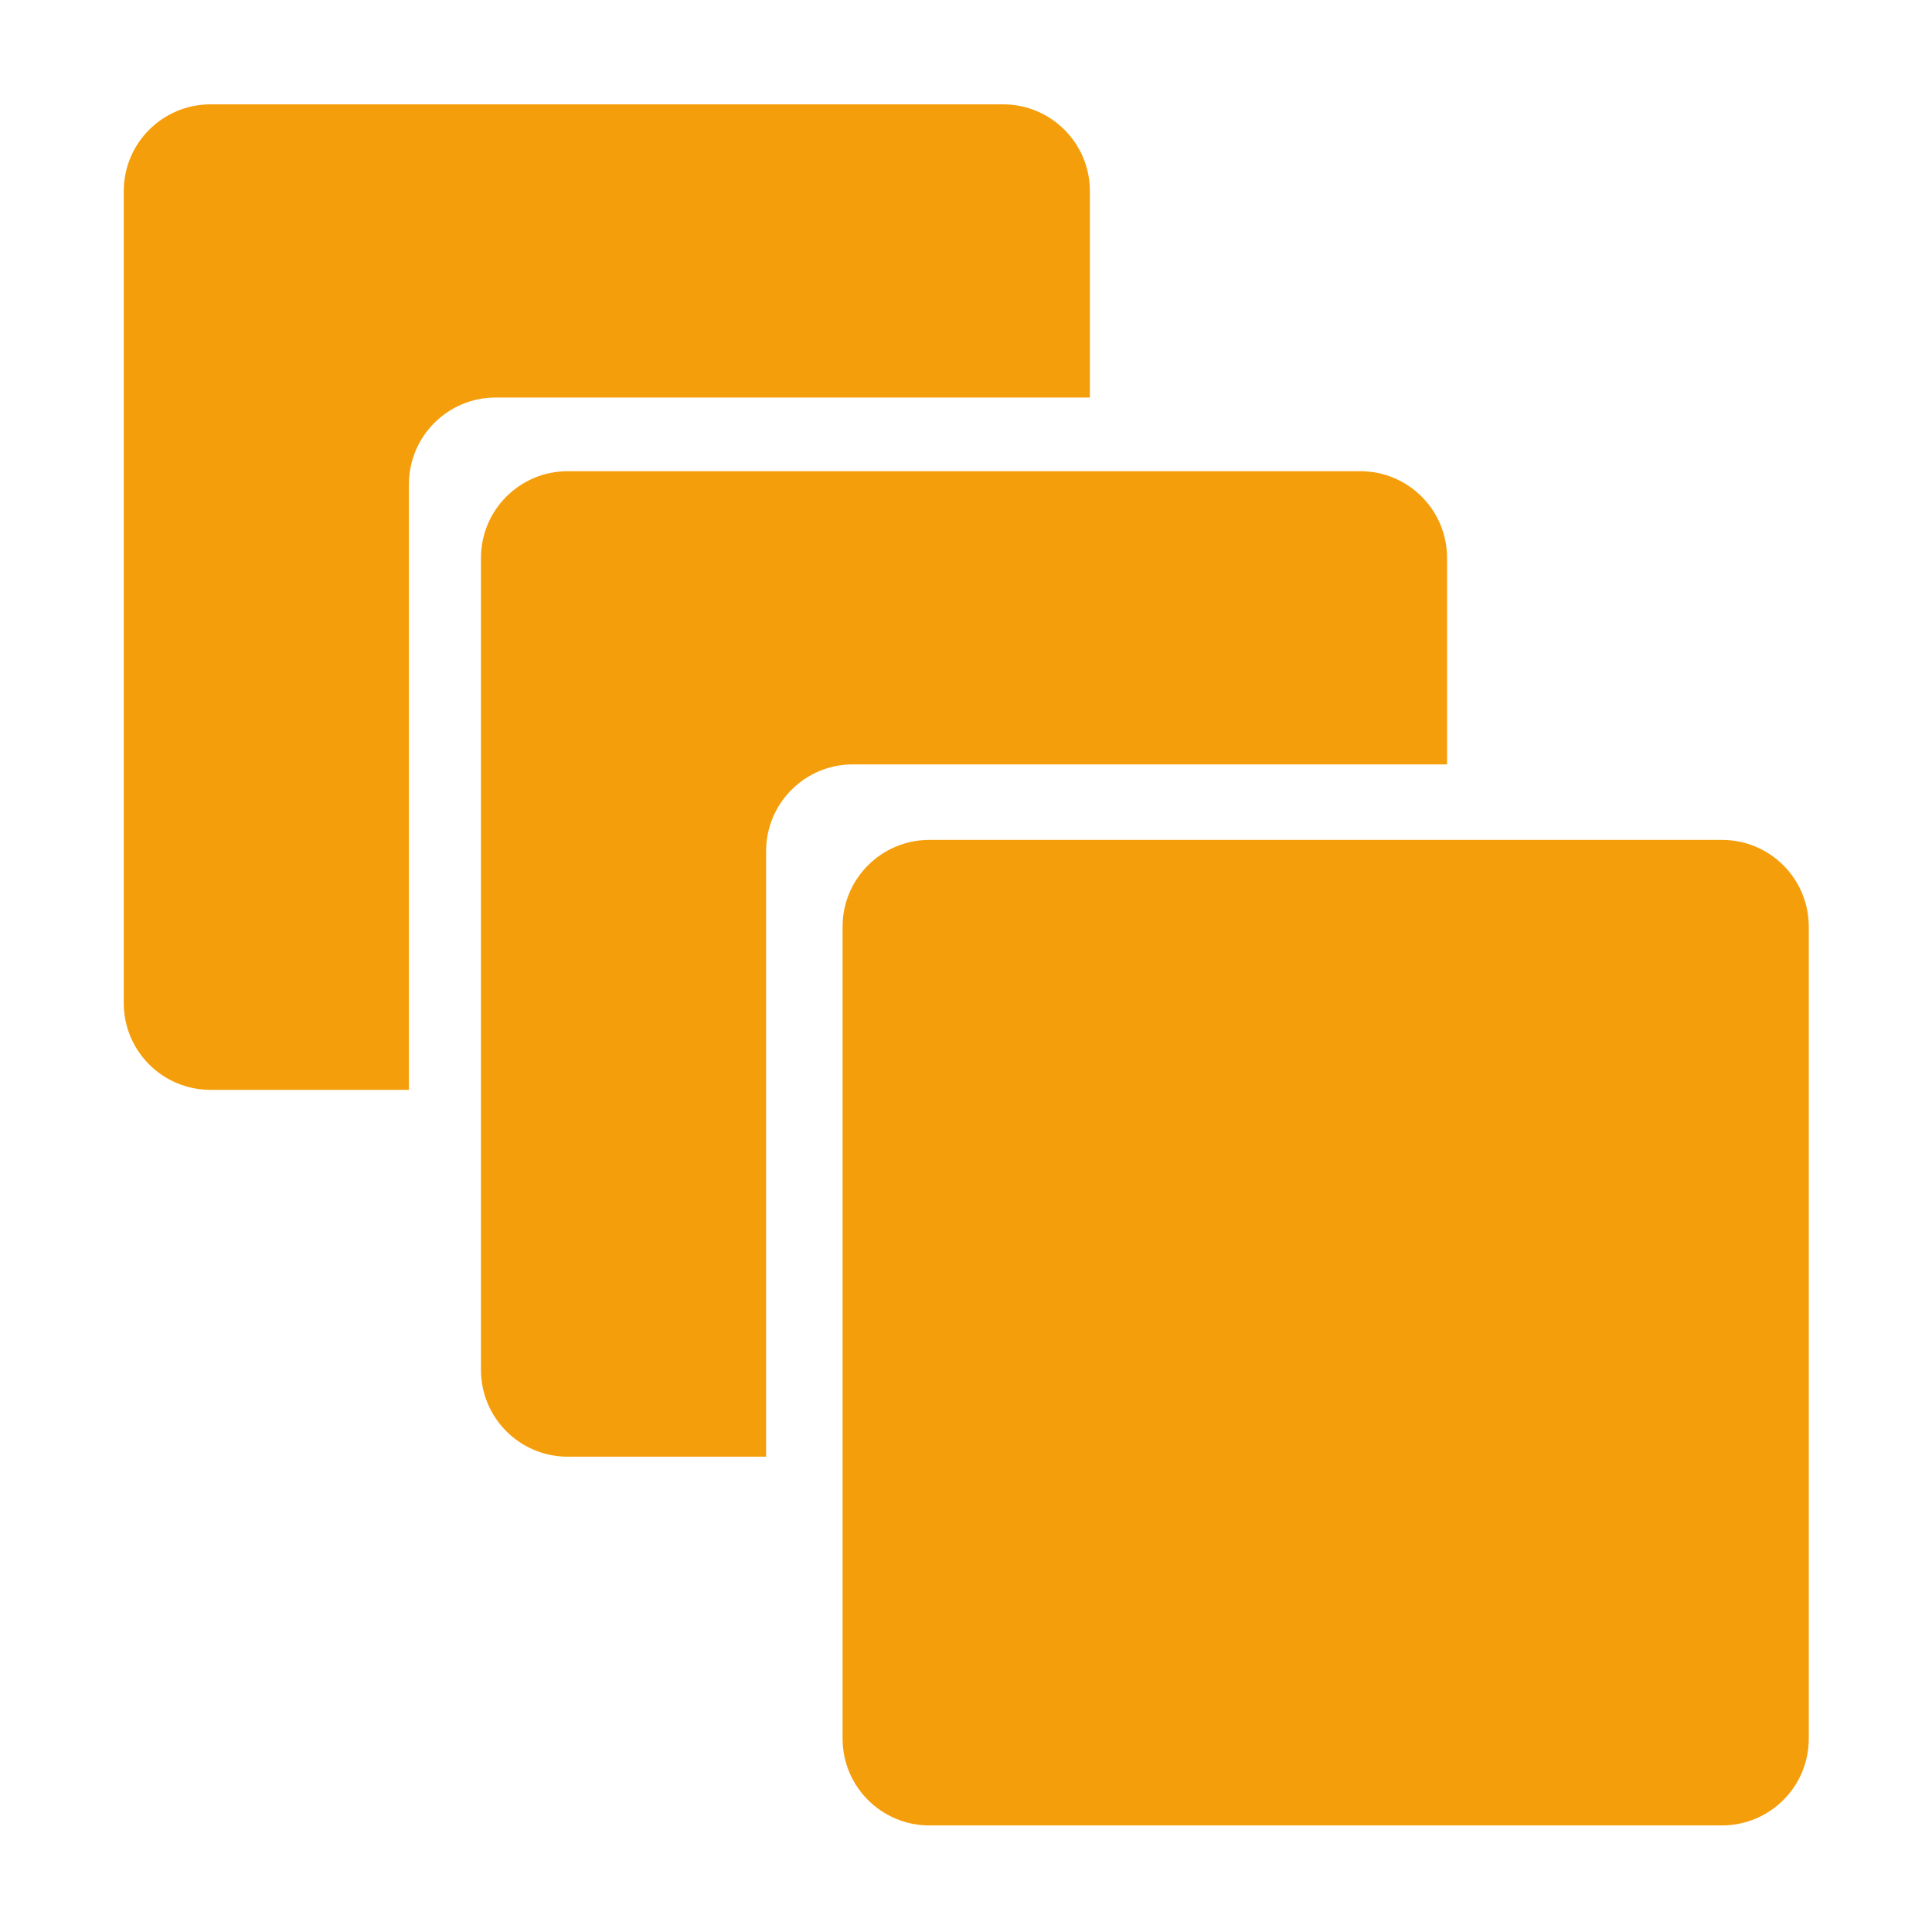 <svg xmlns="http://www.w3.org/2000/svg" xmlns:xlink="http://www.w3.org/1999/xlink" width="800" zoomAndPan="magnify" viewBox="0 0 600 600" height="800" preserveAspectRatio="xMidYMid meet" version="1.0"><defs><clipPath id="33385ae3f5"><path d="M 261 260 L 561.934 260 L 561.934 567 L 261 567 Z M 261 260 " clip-rule="nonzero"/></clipPath><clipPath id="25886c324d"><path d="M 38.434 32 L 339 32 L 339 339 L 38.434 339 Z M 38.434 32 " clip-rule="nonzero"/></clipPath></defs><g clip-path="url(#33385ae3f5)"><path fill="#f59e0b" d="M 261.672 539.965 C 261.672 554.832 273.742 566.902 288.609 566.902 L 534.793 566.902 C 549.668 566.902 561.73 554.832 561.73 539.965 L 561.73 287.777 C 561.73 272.902 549.668 260.84 534.793 260.84 L 288.609 260.84 C 273.742 260.84 261.672 272.902 261.672 287.777 Z M 261.672 539.965 " fill-opacity="1" fill-rule="nonzero"/></g><path fill="#f59e0b" d="M 237.922 264.324 C 237.922 249.445 249.988 237.387 264.859 237.387 L 449.395 237.387 L 449.395 173.273 C 449.395 158.398 437.336 146.336 422.469 146.336 L 176.305 146.336 C 161.426 146.336 149.367 158.398 149.367 173.273 L 149.367 425.449 C 149.367 440.328 161.426 452.387 176.305 452.387 L 237.922 452.387 Z M 237.922 264.324 " fill-opacity="1" fill-rule="nonzero"/><g clip-path="url(#25886c324d)"><path fill="#f59e0b" d="M 126.996 150.395 C 126.996 135.516 139.055 123.457 153.934 123.457 L 338.473 123.457 L 338.473 59.344 C 338.473 44.469 326.402 32.406 311.535 32.406 L 65.371 32.406 C 50.492 32.406 38.434 44.469 38.434 59.344 L 38.434 311.531 C 38.434 326.398 50.492 338.465 65.371 338.465 L 126.996 338.465 Z M 126.996 150.395 " fill-opacity="1" fill-rule="nonzero"/></g></svg>
